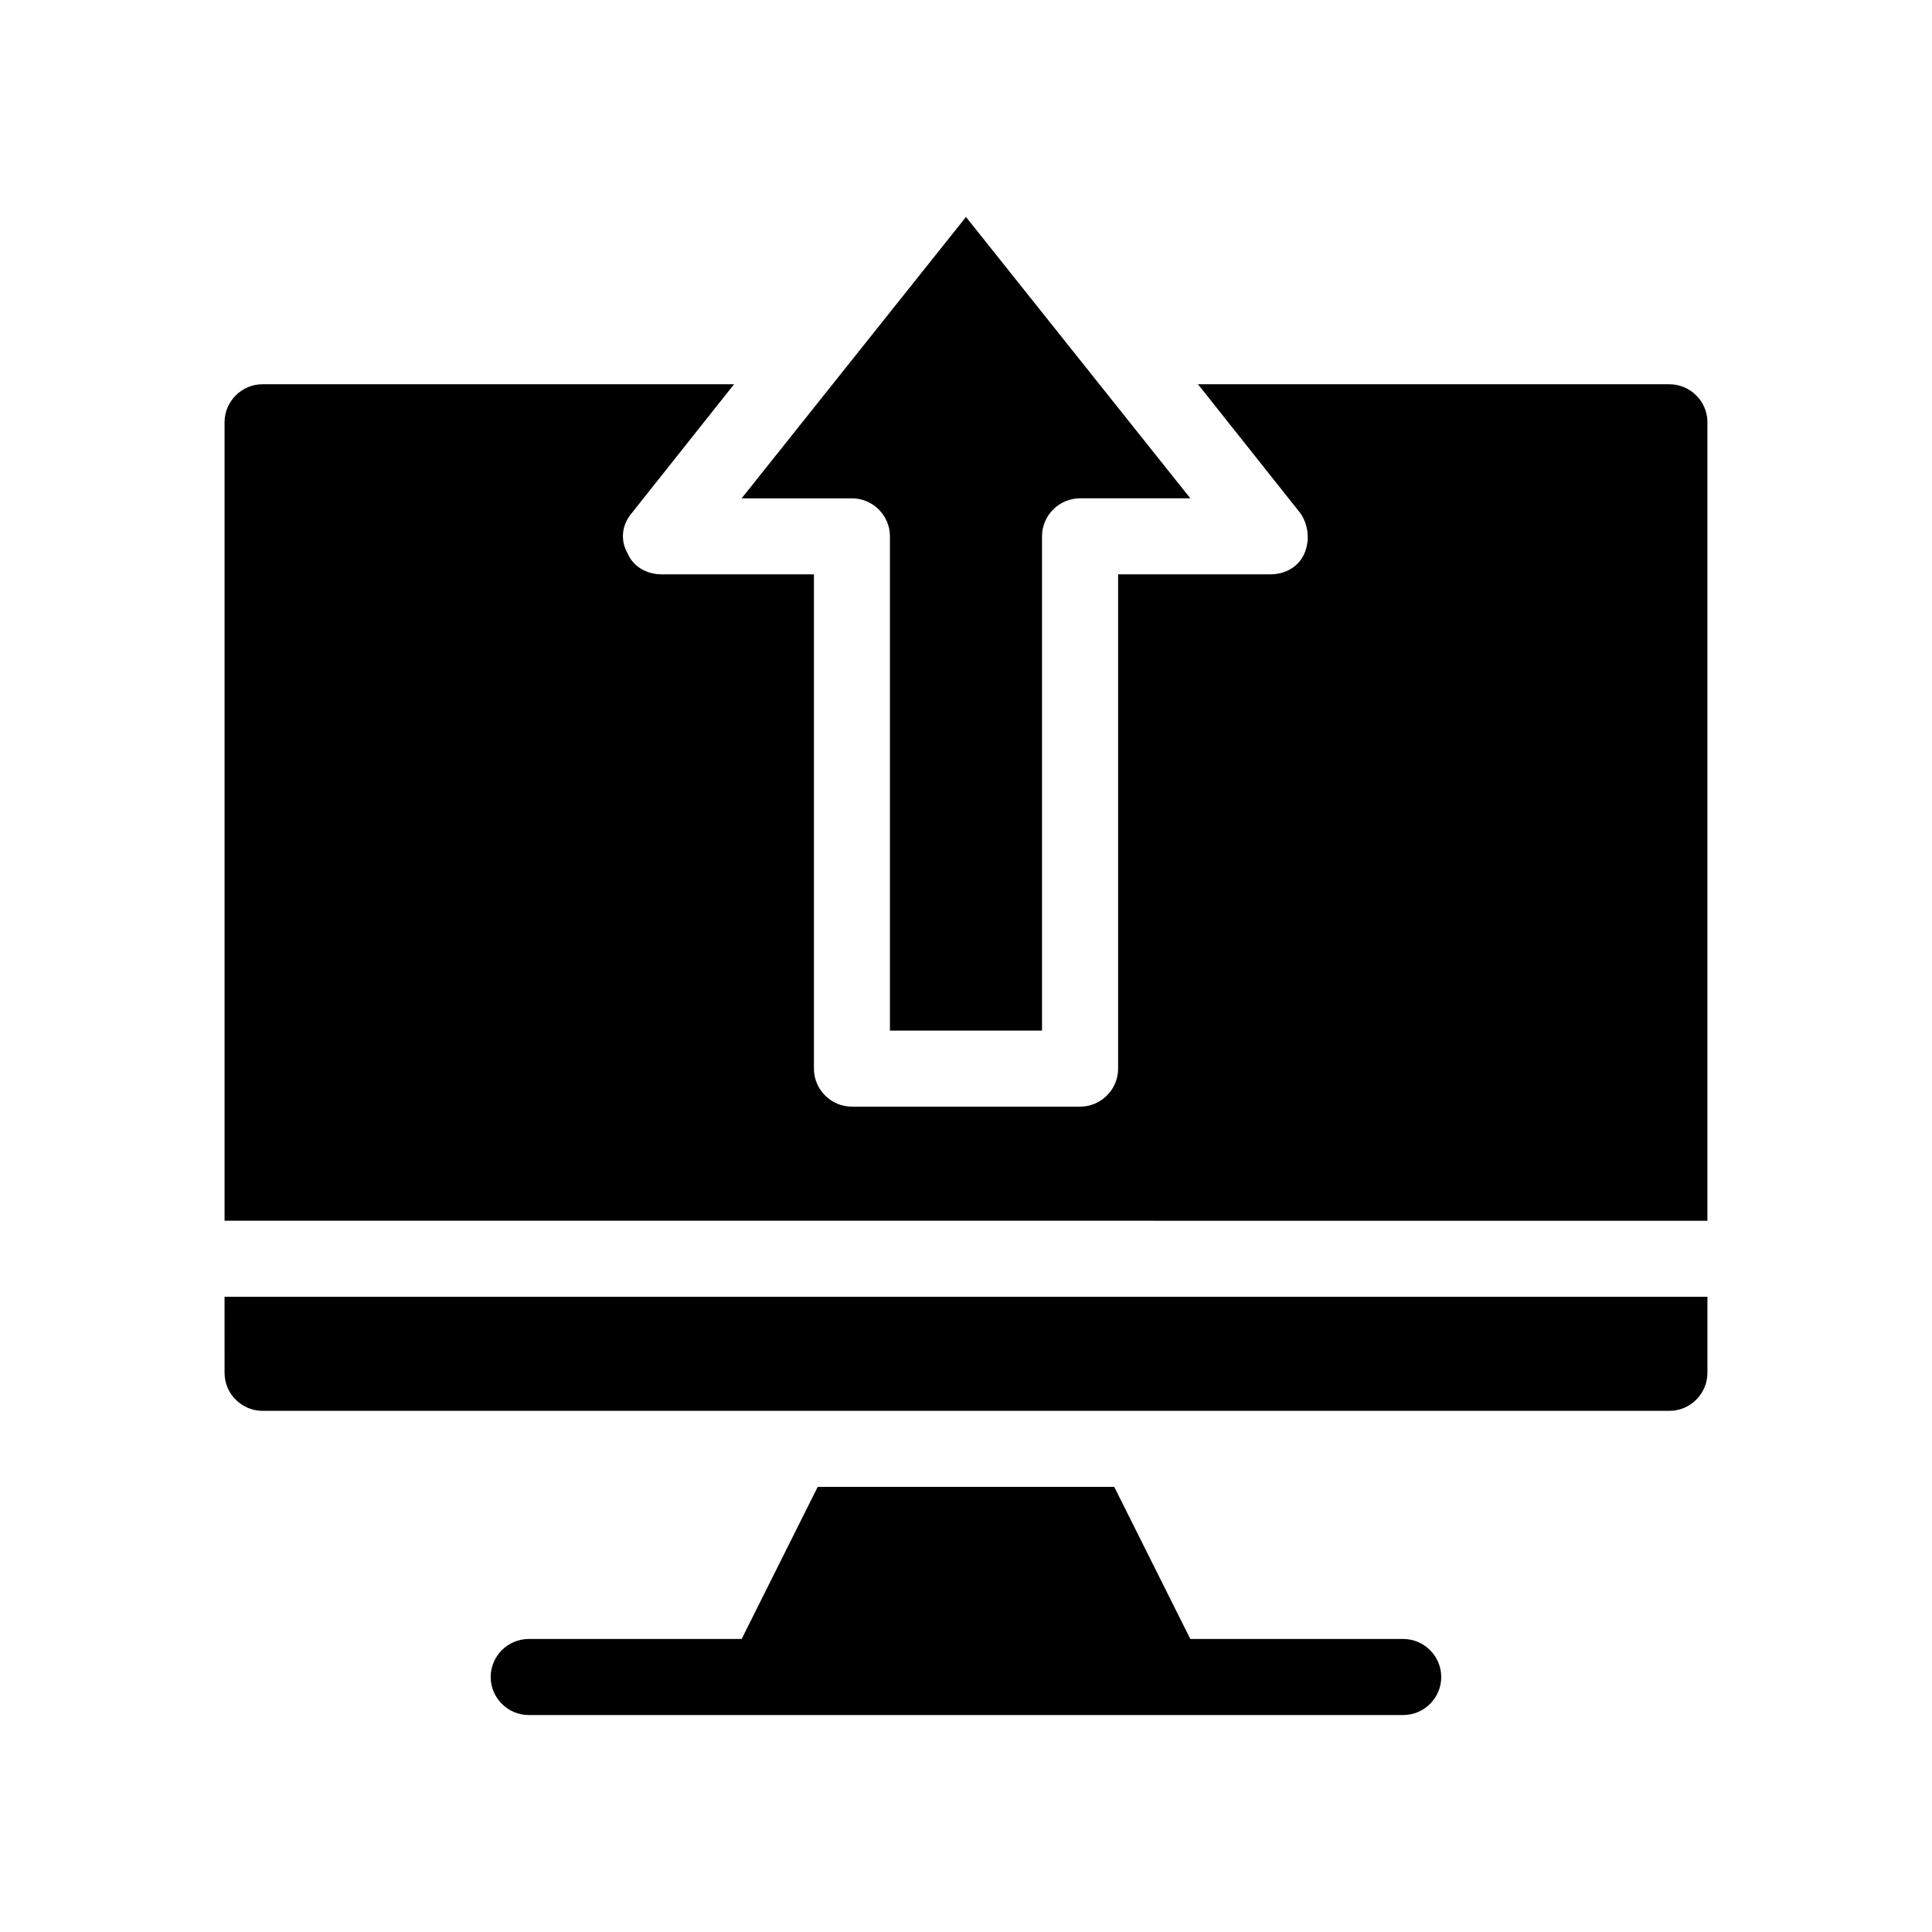<?xml version="1.0" encoding="UTF-8"?>
<!-- Uploaded to: ICON Repo, www.svgrepo.com, Generator: ICON Repo Mixer Tools -->
<svg fill="#000000" width="800px" height="800px" version="1.1" viewBox="144 144 512 512" xmlns="http://www.w3.org/2000/svg">
 <path d="m596.48 255.91v211.6l-392.97-0.004v-211.6c0-5.543 4.535-10.078 10.078-10.078h124.95l-27.207 34.258c-2.519 3.023-3.023 7.055-1.008 10.578 1.512 3.527 5.039 5.543 9.07 5.543h40.305v130.99c0 5.543 4.535 10.078 10.078 10.078h60.457c5.543 0 10.078-4.535 10.078-10.078v-130.99h40.305c4.031 0 7.559-2.016 9.07-5.543 1.512-3.527 1.008-7.559-1.008-10.578l-27.207-34.258 124.94 0.004c5.543 0 10.078 4.535 10.078 10.078zm-392.97 251.9c0 5.543 4.535 10.078 10.078 10.078h372.82c5.543 0 10.078-4.535 10.078-10.078v-20.152h-392.98zm312.36 70.535h-56.426l-20.152-40.305h-78.594l-20.152 40.305h-56.43c-5.543 0-10.078 4.535-10.078 10.078s4.535 10.078 10.078 10.078h231.75c5.543 0 10.078-4.535 10.078-10.078-0.004-5.543-4.535-10.078-10.078-10.078zm-136.03-292.21v130.99h40.305v-130.99c0-5.543 4.535-10.078 10.078-10.078h29.223l-59.453-74.562-59.449 74.566h29.219c5.543 0 10.078 4.531 10.078 10.074z"/>
</svg>